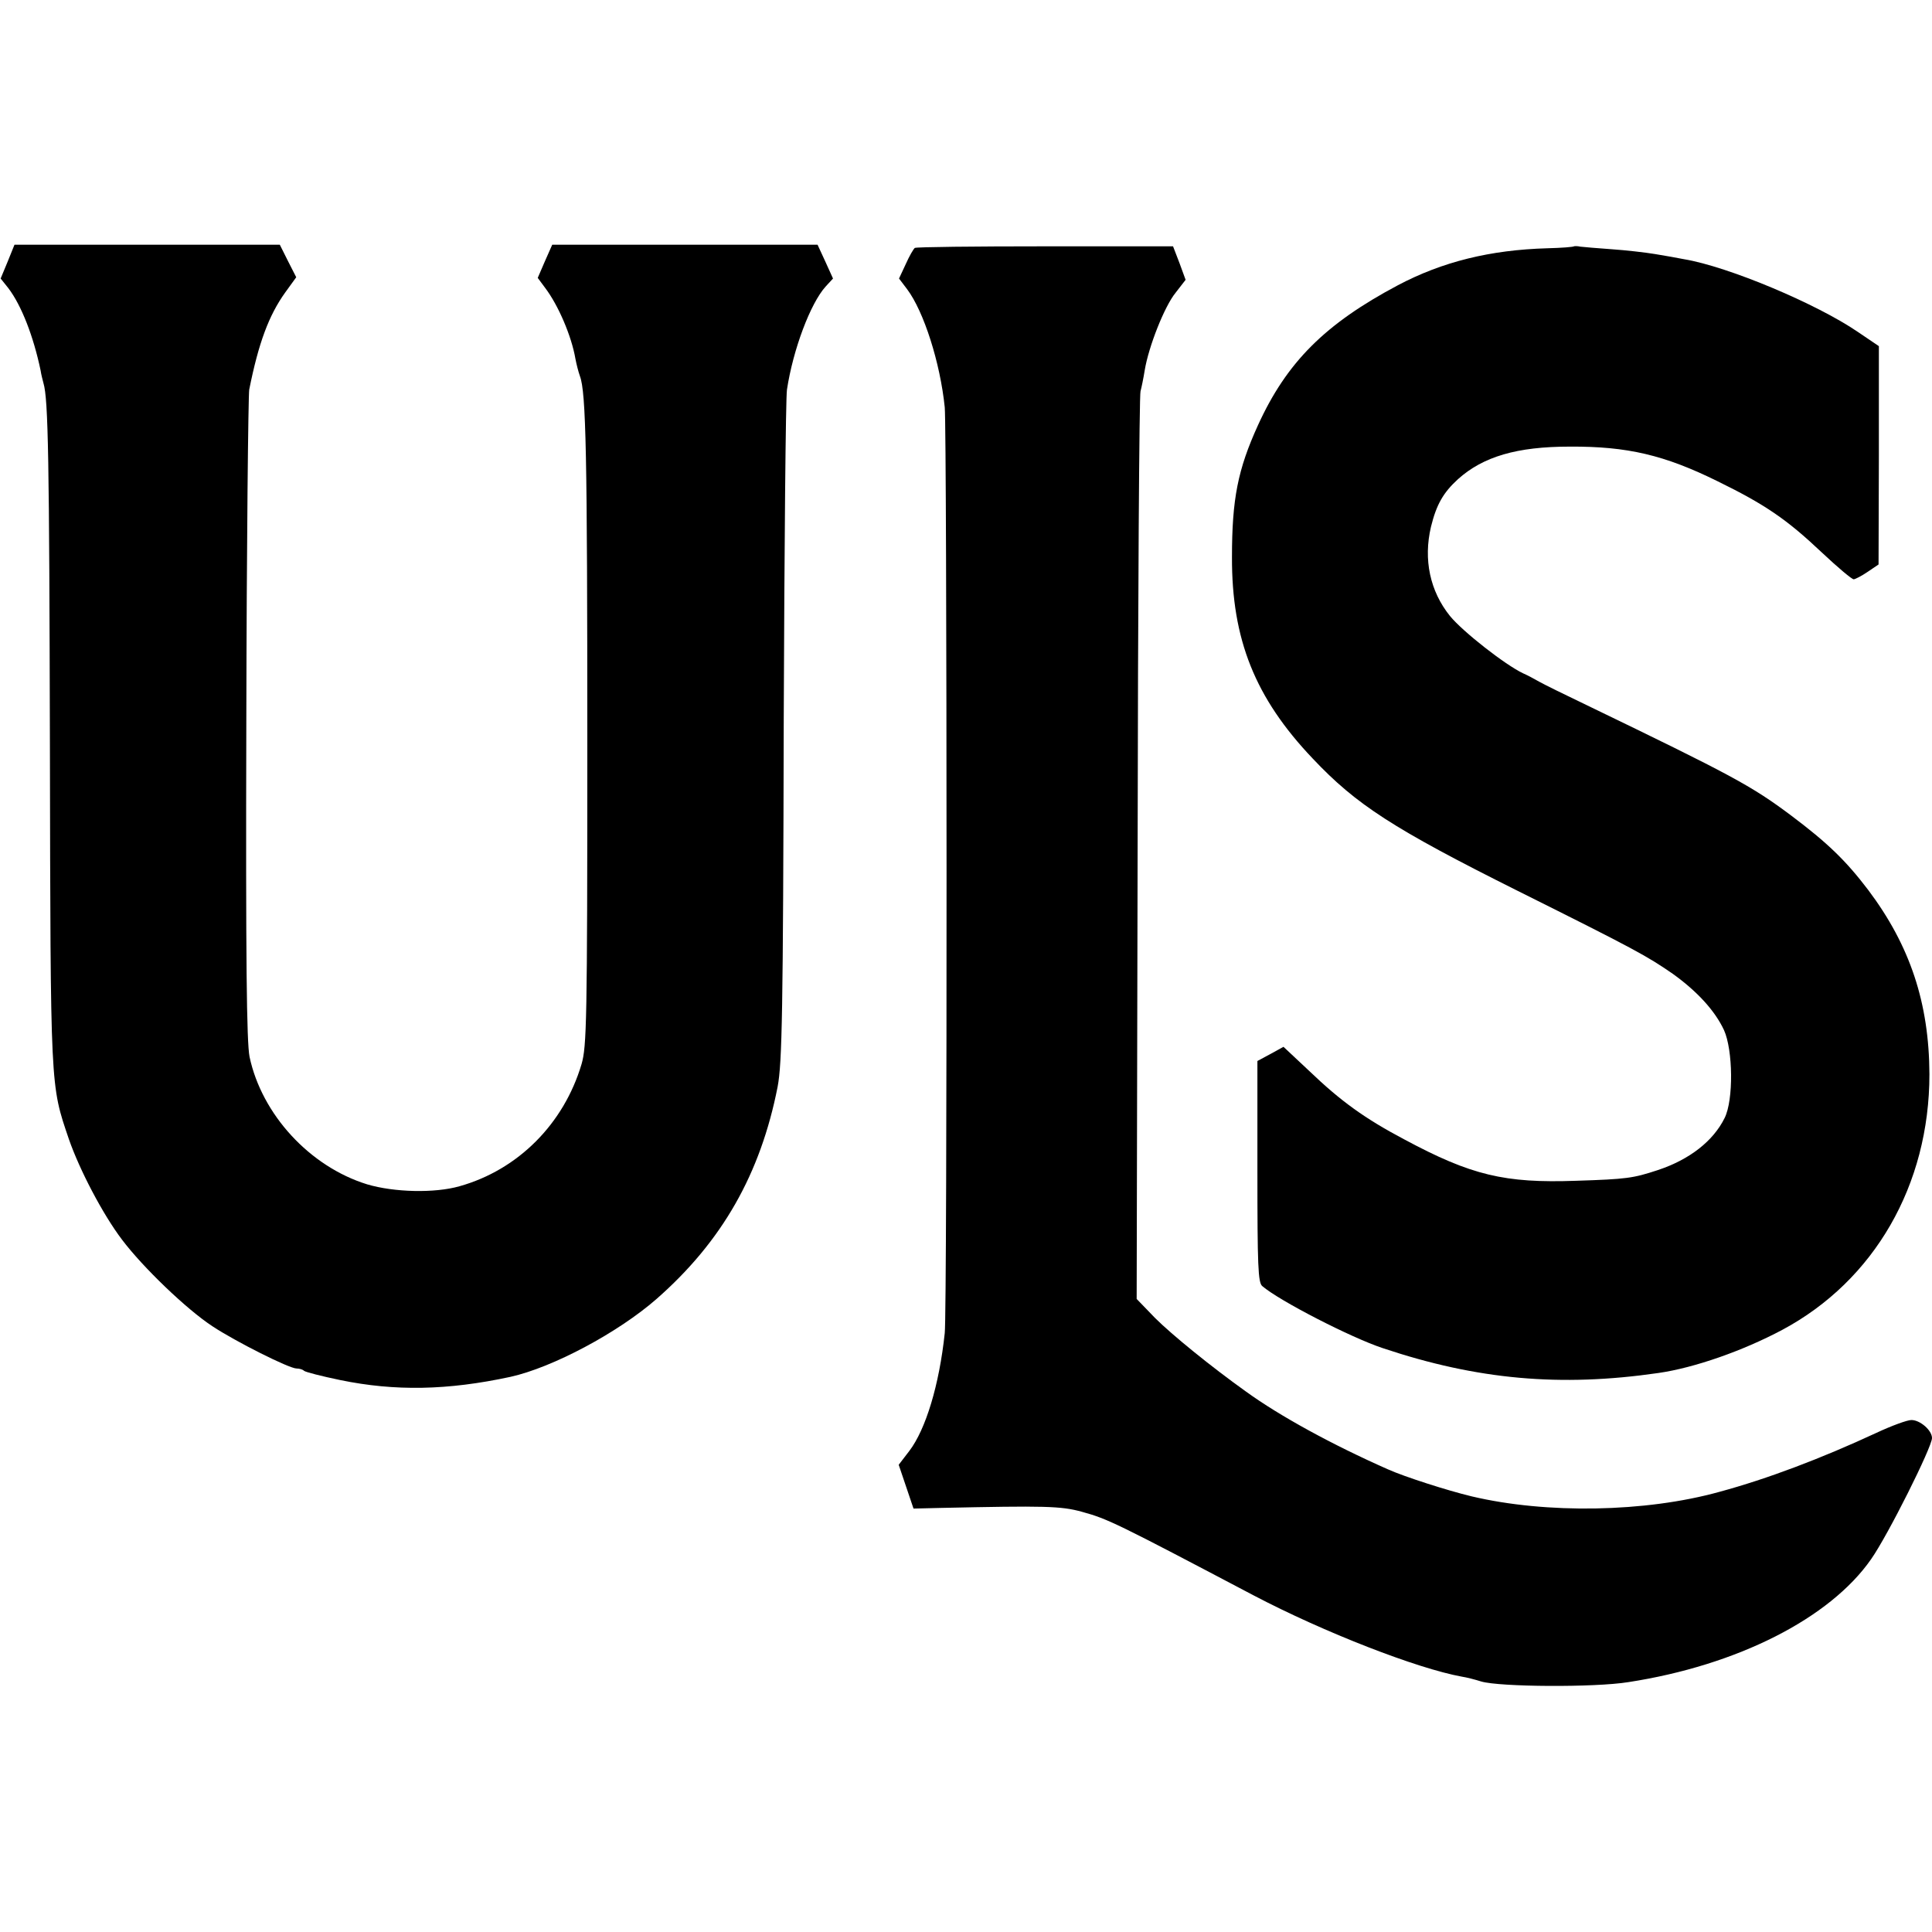 <?xml version="1.0" standalone="no"?>
<!DOCTYPE svg PUBLIC "-//W3C//DTD SVG 20010904//EN"
 "http://www.w3.org/TR/2001/REC-SVG-20010904/DTD/svg10.dtd">
<svg version="1.0" xmlns="http://www.w3.org/2000/svg"
 width="600pt" height="600pt" viewBox="0 0 600 600"
 preserveAspectRatio="xMidYMid meet">
<g transform="translate(0,600) scale(0.1,-0.1)"
fill="#000000" stroke="none">
<path d="M24 5188 l-22 -53 24 -30 c41 -54 78 -150 100 -255 2 -14 7 -32 9
-40 15 -50 18 -235 20 -1125 2 -1076 1 -1052 59 -1223 33 -95 105 -233 165
-312 64 -85 200 -216 281 -269 71 -47 238 -131 261 -131 9 0 19 -3 23 -7 4 -4
55 -17 113 -29 170 -35 333 -32 528 10 131 29 334 137 454 242 204 179 323
389 376 659 14 74 17 229 19 1145 2 536 6 995 10 1020 19 125 73 268 120 320
l23 25 -24 53 -24 52 -412 0 -412 0 -23 -52 -22 -51 23 -31 c41 -54 82 -150
94 -220 3 -16 9 -40 14 -54 19 -50 23 -240 23 -1147 0 -860 -2 -935 -18 -990
-55 -185 -197 -328 -379 -379 -77 -22 -203 -19 -287 6 -178 55 -327 217 -365
396 -9 46 -12 293 -10 1048 1 544 6 1005 9 1024 29 145 61 231 112 302 l34 47
-26 51 -25 50 -412 0 -412 0 -21 -52z"/>
<path d="M2841 5230 c-4 -3 -17 -25 -28 -50 l-21 -45 25 -33 c52 -69 103 -229
117 -367 7 -72 8 -2810 0 -2875 -17 -161 -59 -299 -110 -366 l-33 -43 23 -68
23 -68 84 2 c324 7 374 6 439 -12 80 -22 105 -34 532 -259 221 -116 510 -228
648 -253 14 -2 41 -9 60 -15 57 -17 352 -19 457 -2 338 52 626 198 754 382 52
74 189 348 189 376 0 24 -37 56 -64 56 -13 0 -62 -18 -109 -40 -170 -79 -339
-143 -487 -183 -230 -64 -538 -69 -770 -14 -75 18 -209 61 -260 84 -172 76
-335 165 -440 241 -108 77 -231 177 -283 229 l-57 59 3 1399 c1 770 5 1409 9
1420 3 11 9 40 13 65 12 73 61 198 96 241 l31 40 -19 52 -20 52 -397 0 c-219
0 -401 -2 -405 -5z"/>
<path d="M4888 5235 c-2 -2 -39 -5 -82 -6 -178 -5 -327 -42 -465 -115 -226
-120 -345 -239 -434 -434 -63 -138 -81 -230 -81 -410 -1 -256 72 -438 251
-626 135 -143 249 -217 637 -411 365 -182 401 -202 482 -258 75 -54 130 -114
158 -174 28 -62 30 -217 2 -273 -35 -71 -108 -129 -208 -162 -76 -25 -96 -28
-253 -33 -222 -8 -326 17 -533 128 -123 65 -198 119 -296 213 l-80 75 -40 -22
-41 -22 0 -343 c0 -293 2 -345 15 -356 52 -45 275 -160 375 -193 293 -98 551
-121 855 -77 112 16 263 69 385 134 286 153 457 450 457 794 -1 221 -60 399
-190 572 -70 92 -126 146 -239 231 -124 93 -186 126 -633 342 -69 33 -136 66
-150 74 -14 8 -36 20 -50 26 -55 26 -187 129 -227 178 -62 77 -83 175 -59 277
17 69 38 106 84 148 78 70 183 101 347 101 179 1 294 -26 460 -108 147 -72
214 -118 322 -220 50 -47 95 -85 100 -84 4 0 24 10 43 23 l34 23 1 339 0 339
-65 44 c-127 87 -402 203 -540 226 -19 4 -60 11 -90 16 -30 5 -91 12 -135 15
-44 3 -88 7 -97 8 -9 2 -18 2 -20 1z"/>
</g>
</svg>

